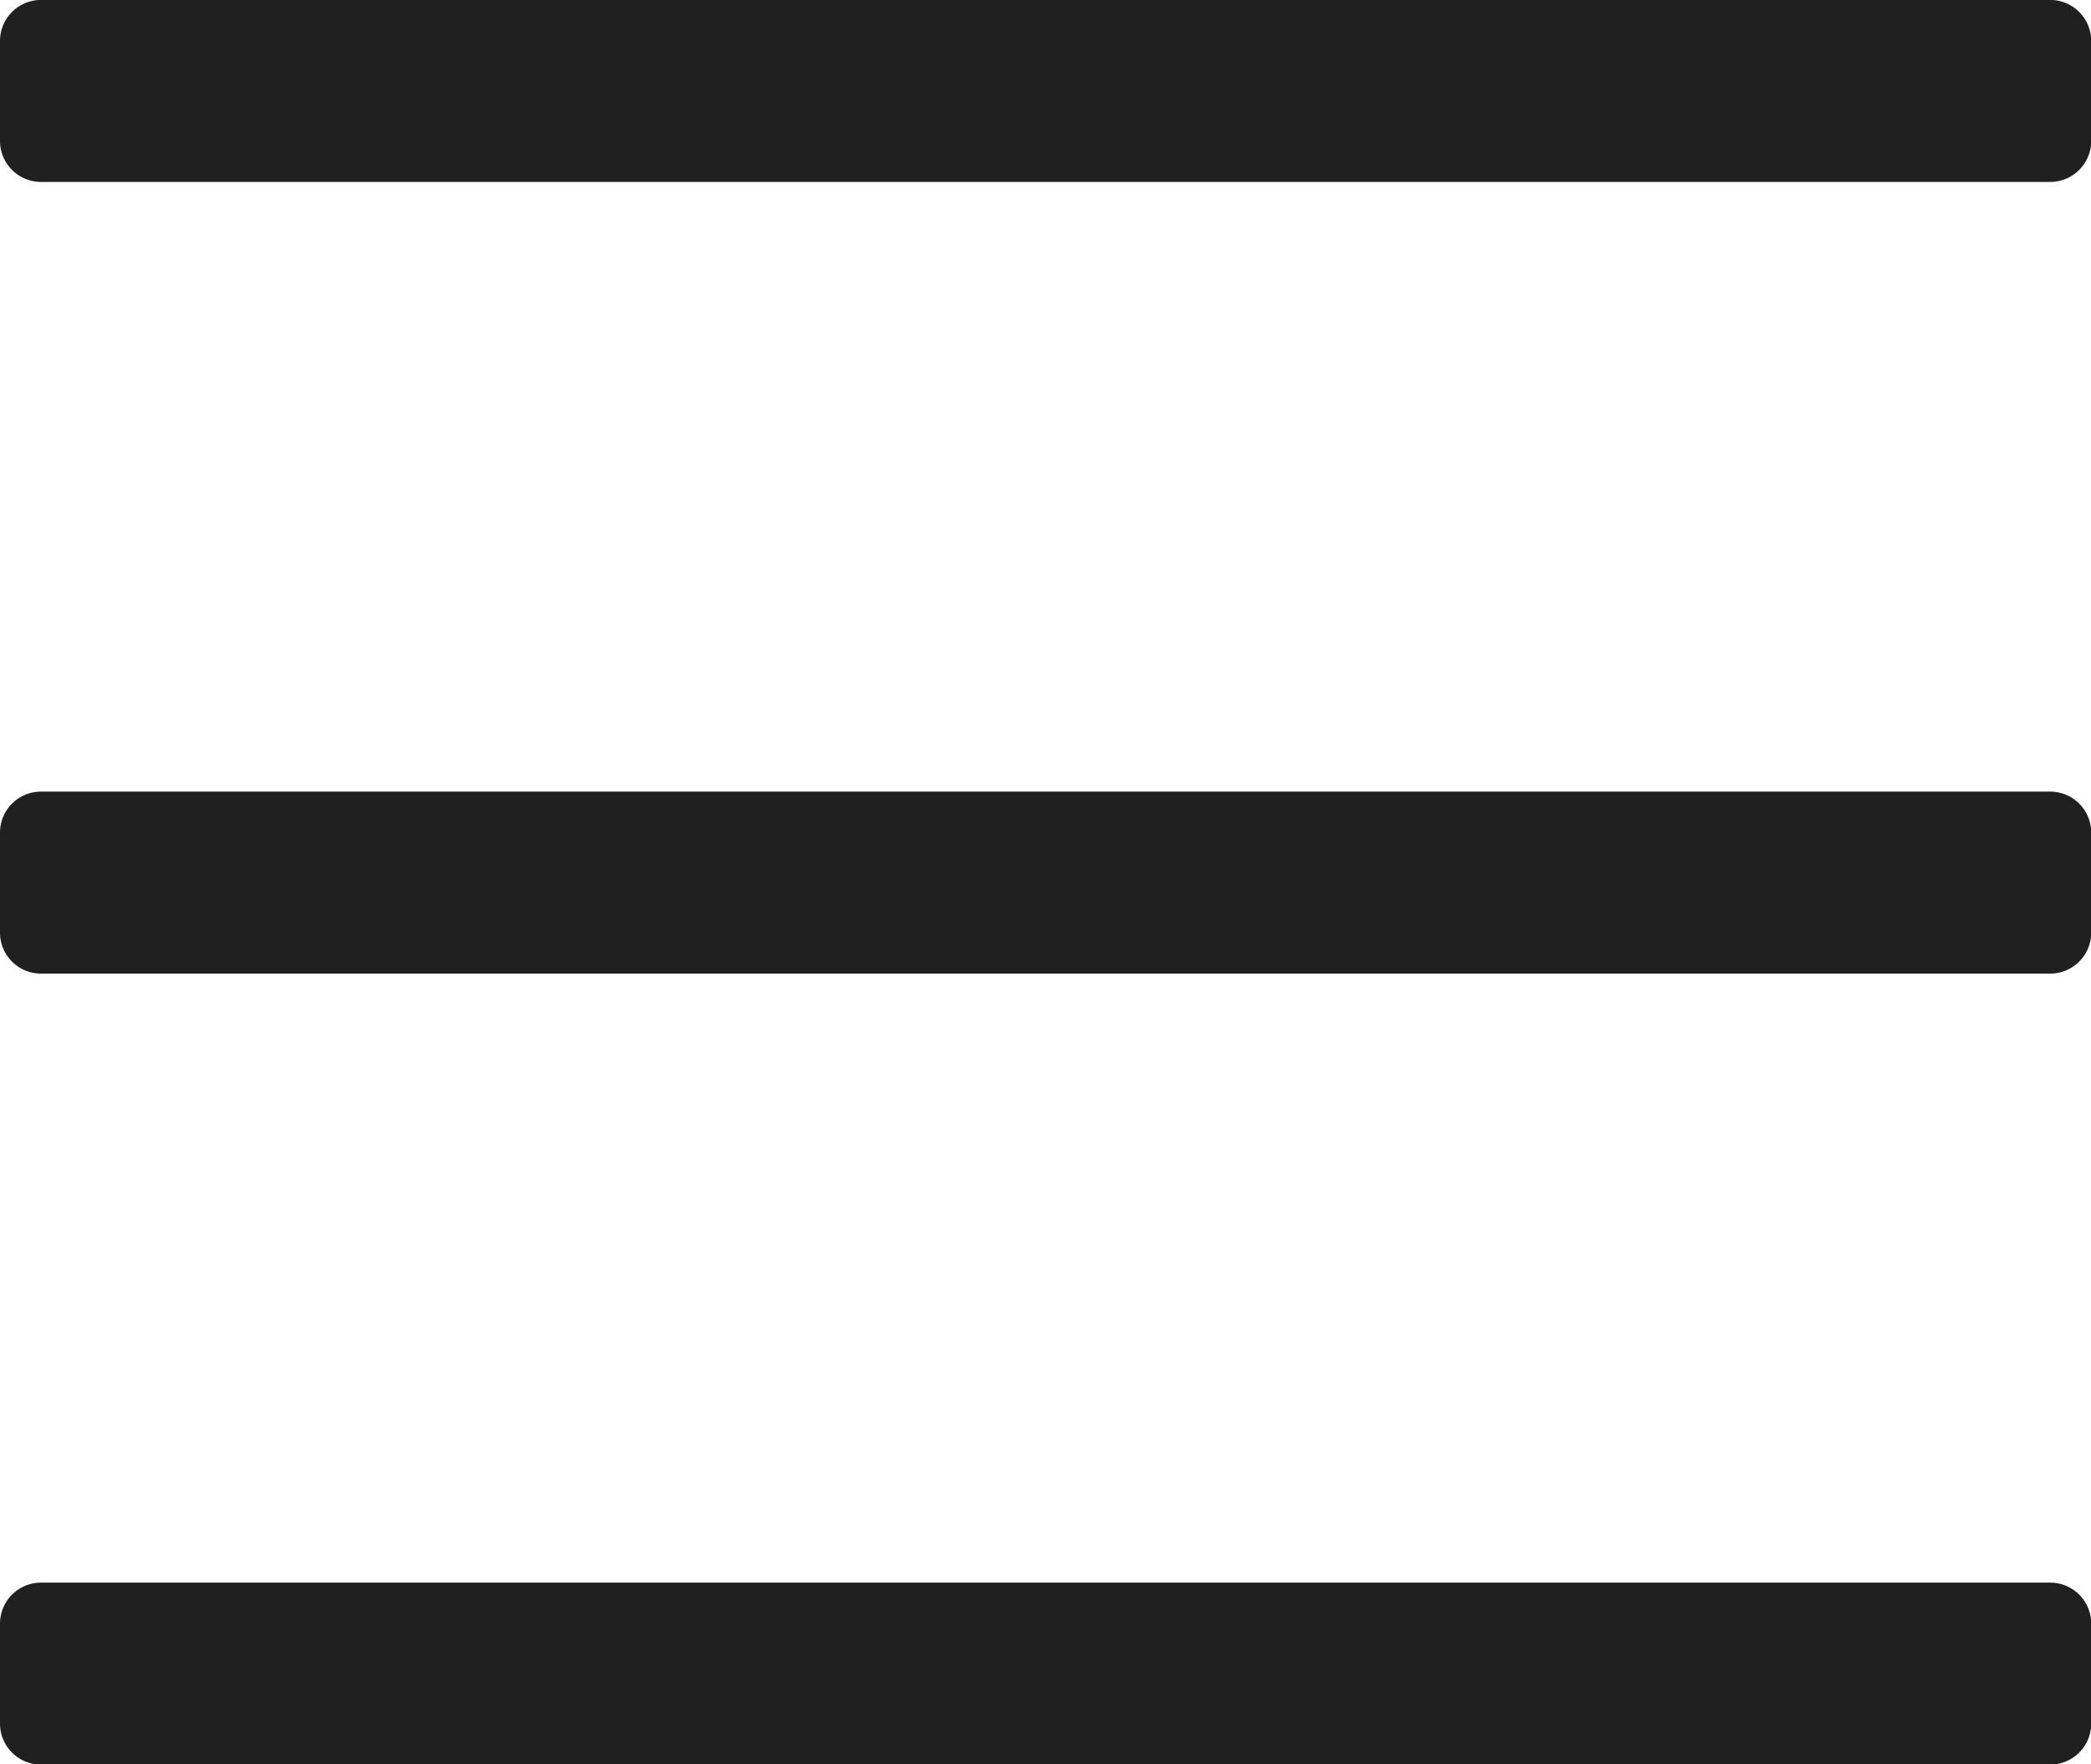 <svg id="Meny_Mobil" data-name="Meny Mobil" xmlns="http://www.w3.org/2000/svg" width="102" height="86.063" viewBox="0 0 102 86.063">
  <defs>
    <style>
      .cls-1 {
        fill: #202020;
        fill-rule: evenodd;
      }
    </style>
  </defs>
  <path id="Rounded_Rectangle_2" data-name="Rounded Rectangle 2" class="cls-1" d="M406,144.153h98.01a2,2,0,0,1,2,2v4.877a2,2,0,0,1-2,2H406a2,2,0,0,1-2-2v-4.877A2,2,0,0,1,406,144.153Z" transform="translate(-404 -144.156)"/>
  <path id="Rounded_Rectangle_2_copy_3" data-name="Rounded Rectangle 2 copy 3" class="cls-1" d="M406,182.77h98.01a2,2,0,0,1,2,2v4.878a2,2,0,0,1-2,2H406a2,2,0,0,1-2-2v-4.878A2,2,0,0,1,406,182.77Z" transform="translate(-404 -144.156)"/>
  <path id="Rounded_Rectangle_2_copy_4" data-name="Rounded Rectangle 2 copy 4" class="cls-1" d="M406,221.356h98.01a2,2,0,0,1,2,2v4.876a2,2,0,0,1-2,2H406a2,2,0,0,1-2-2v-4.876A2,2,0,0,1,406,221.356Z" transform="translate(-404 -144.156)"/>
</svg>
